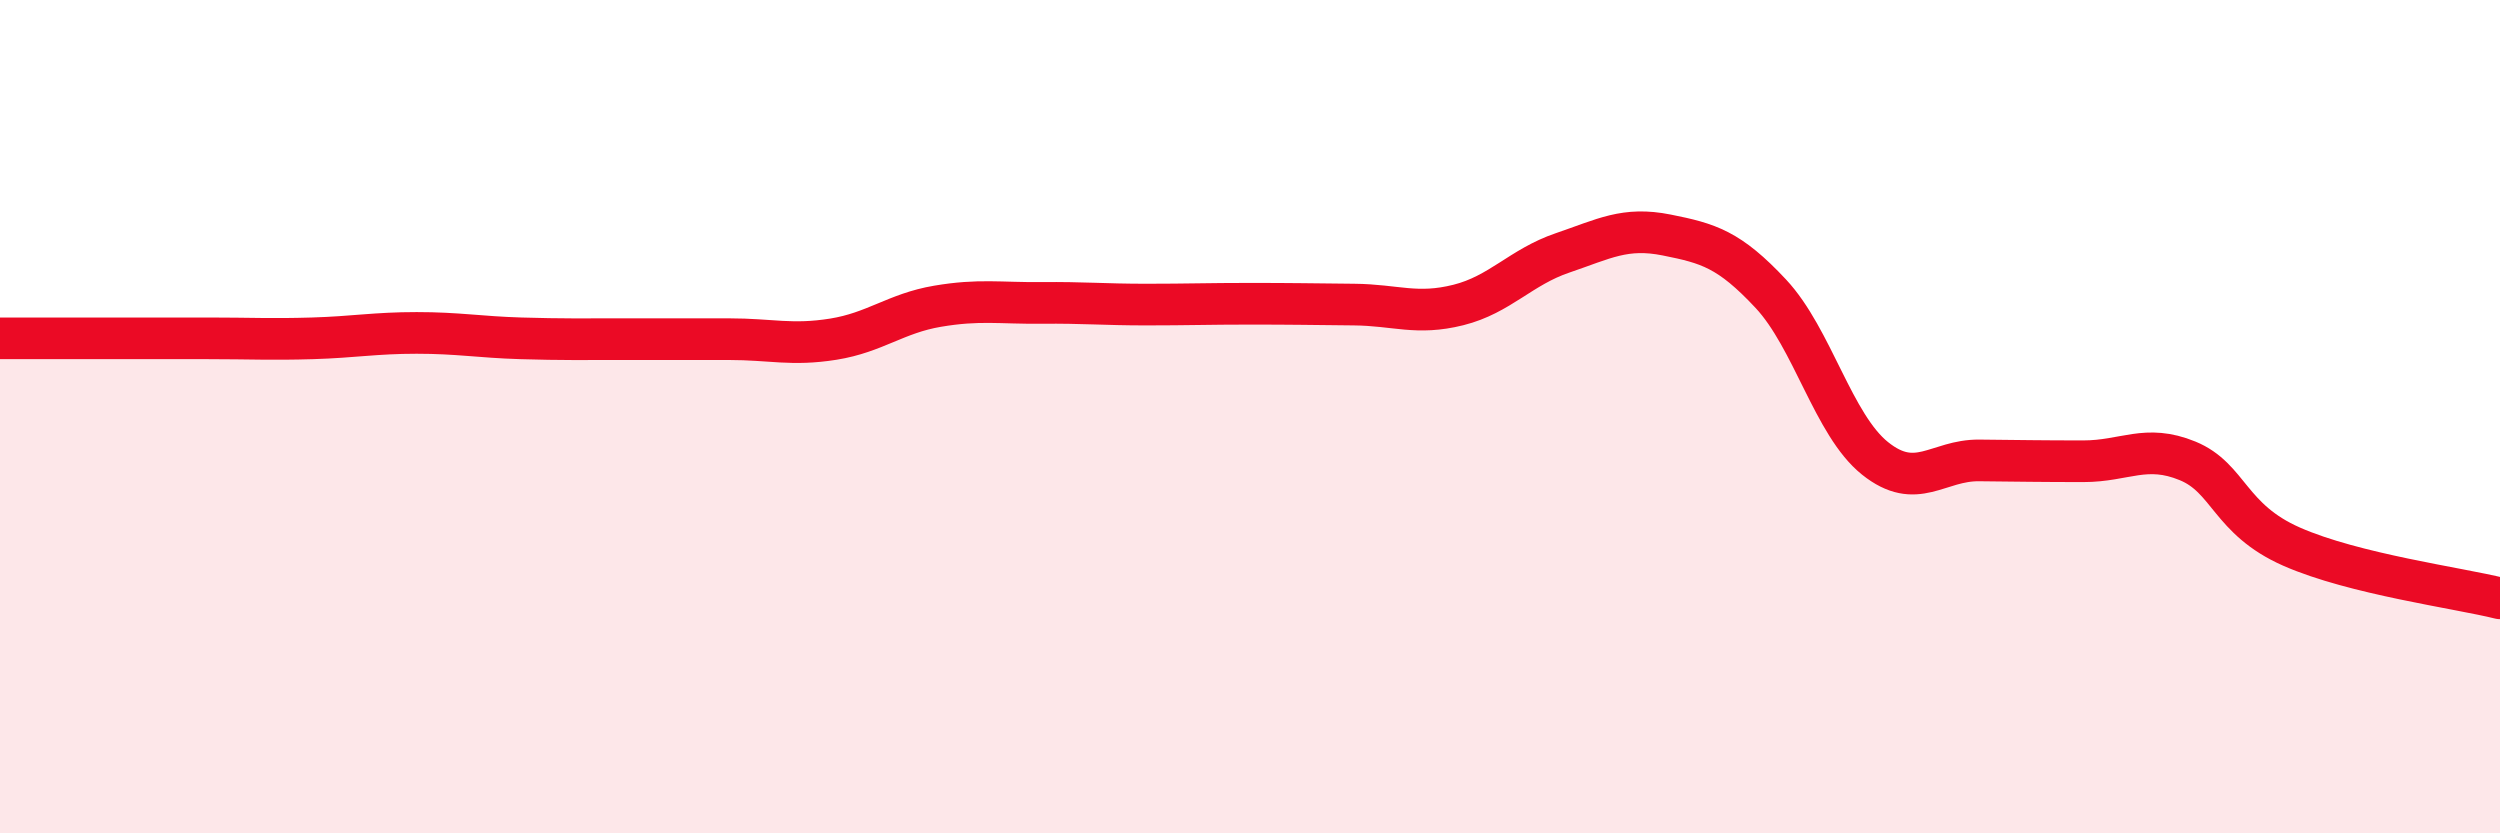 
    <svg width="60" height="20" viewBox="0 0 60 20" xmlns="http://www.w3.org/2000/svg">
      <path
        d="M 0,8.12 C 0.5,8.12 1.5,8.12 2.5,8.12 C 3.5,8.12 4,8.12 5,8.12 C 6,8.12 6.5,8.15 7.5,8.12 C 8.5,8.09 9,7.99 10,7.99 C 11,7.99 11.5,8.09 12.5,8.12 C 13.5,8.15 14,8.14 15,8.14 C 16,8.14 16.5,8.14 17.5,8.14 C 18.5,8.14 19,8.3 20,8.14 C 21,7.98 21.5,7.52 22.5,7.35 C 23.5,7.18 24,7.28 25,7.27 C 26,7.26 26.5,7.31 27.5,7.31 C 28.5,7.31 29,7.29 30,7.29 C 31,7.29 31.5,7.3 32.5,7.31 C 33.5,7.32 34,7.57 35,7.32 C 36,7.07 36.5,6.41 37.5,6.07 C 38.5,5.73 39,5.44 40,5.64 C 41,5.84 41.5,5.98 42.5,7.05 C 43.5,8.12 44,10.2 45,11 C 46,11.8 46.5,11.04 47.5,11.05 C 48.5,11.06 49,11.07 50,11.07 C 51,11.07 51.5,10.65 52.5,11.06 C 53.5,11.47 53.5,12.46 55,13.12 C 56.5,13.78 59,14.11 60,14.36L60 20L0 20Z"
        fill="#EB0A25"
        opacity="0.1"
        stroke-linecap="round"
        stroke-linejoin="round"
      />
      <path
        d="M 0,8.12 C 0.5,8.12 1.5,8.12 2.5,8.12 C 3.5,8.12 4,8.12 5,8.12 C 6,8.12 6.5,8.15 7.5,8.12 C 8.5,8.09 9,7.99 10,7.99 C 11,7.99 11.5,8.09 12.5,8.12 C 13.5,8.15 14,8.14 15,8.14 C 16,8.14 16.5,8.14 17.5,8.14 C 18.5,8.14 19,8.3 20,8.14 C 21,7.98 21.5,7.52 22.5,7.35 C 23.5,7.18 24,7.28 25,7.27 C 26,7.26 26.5,7.31 27.5,7.31 C 28.5,7.31 29,7.29 30,7.29 C 31,7.29 31.5,7.3 32.5,7.31 C 33.5,7.32 34,7.57 35,7.32 C 36,7.07 36.5,6.41 37.5,6.07 C 38.5,5.73 39,5.44 40,5.64 C 41,5.84 41.5,5.98 42.5,7.05 C 43.5,8.12 44,10.2 45,11 C 46,11.8 46.5,11.04 47.5,11.05 C 48.5,11.06 49,11.07 50,11.07 C 51,11.07 51.5,10.65 52.5,11.06 C 53.5,11.47 53.5,12.46 55,13.12 C 56.5,13.78 59,14.11 60,14.36"
        stroke="#EB0A25"
        stroke-width="1"
        fill="none"
        stroke-linecap="round"
        stroke-linejoin="round"
      />
    </svg>
  